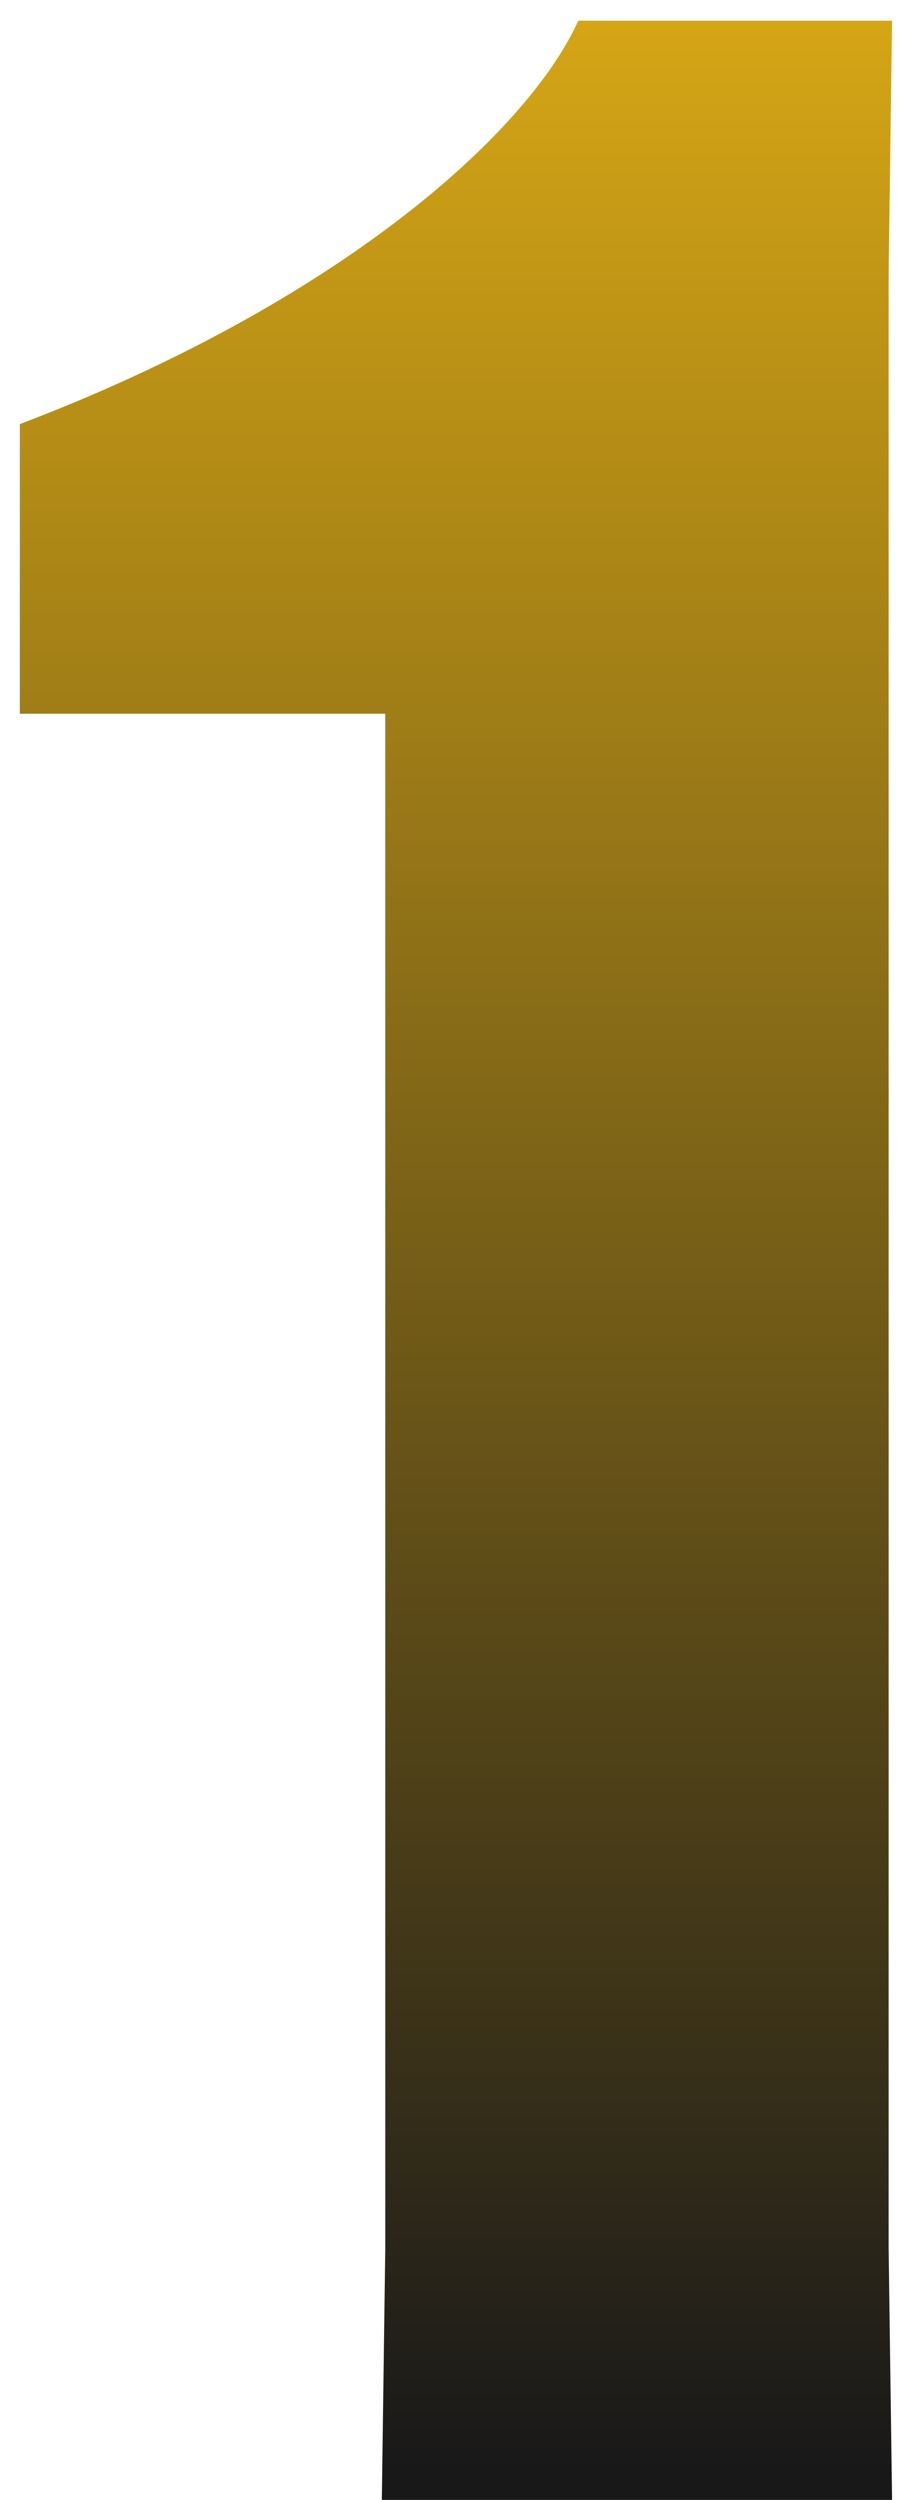 <svg xmlns="http://www.w3.org/2000/svg" width="42" height="116" viewBox="0 0 42 116" fill="none"><path d="M17.88 33.12H0.92V19.68C15.64 14.08 24.44 6.24 26.84 0.96H41.4L41.24 12.64V104.32L41.4 116H17.72L17.88 104.32V33.12Z" fill="url(#paint0_linear_1271_1048)"></path><defs><linearGradient id="paint0_linear_1271_1048" x1="25" y1="-23" x2="25" y2="114.778" gradientUnits="userSpaceOnUse"><stop stop-color="#FDC315"></stop><stop offset="1" stop-color="#181819"></stop></linearGradient></defs></svg>
